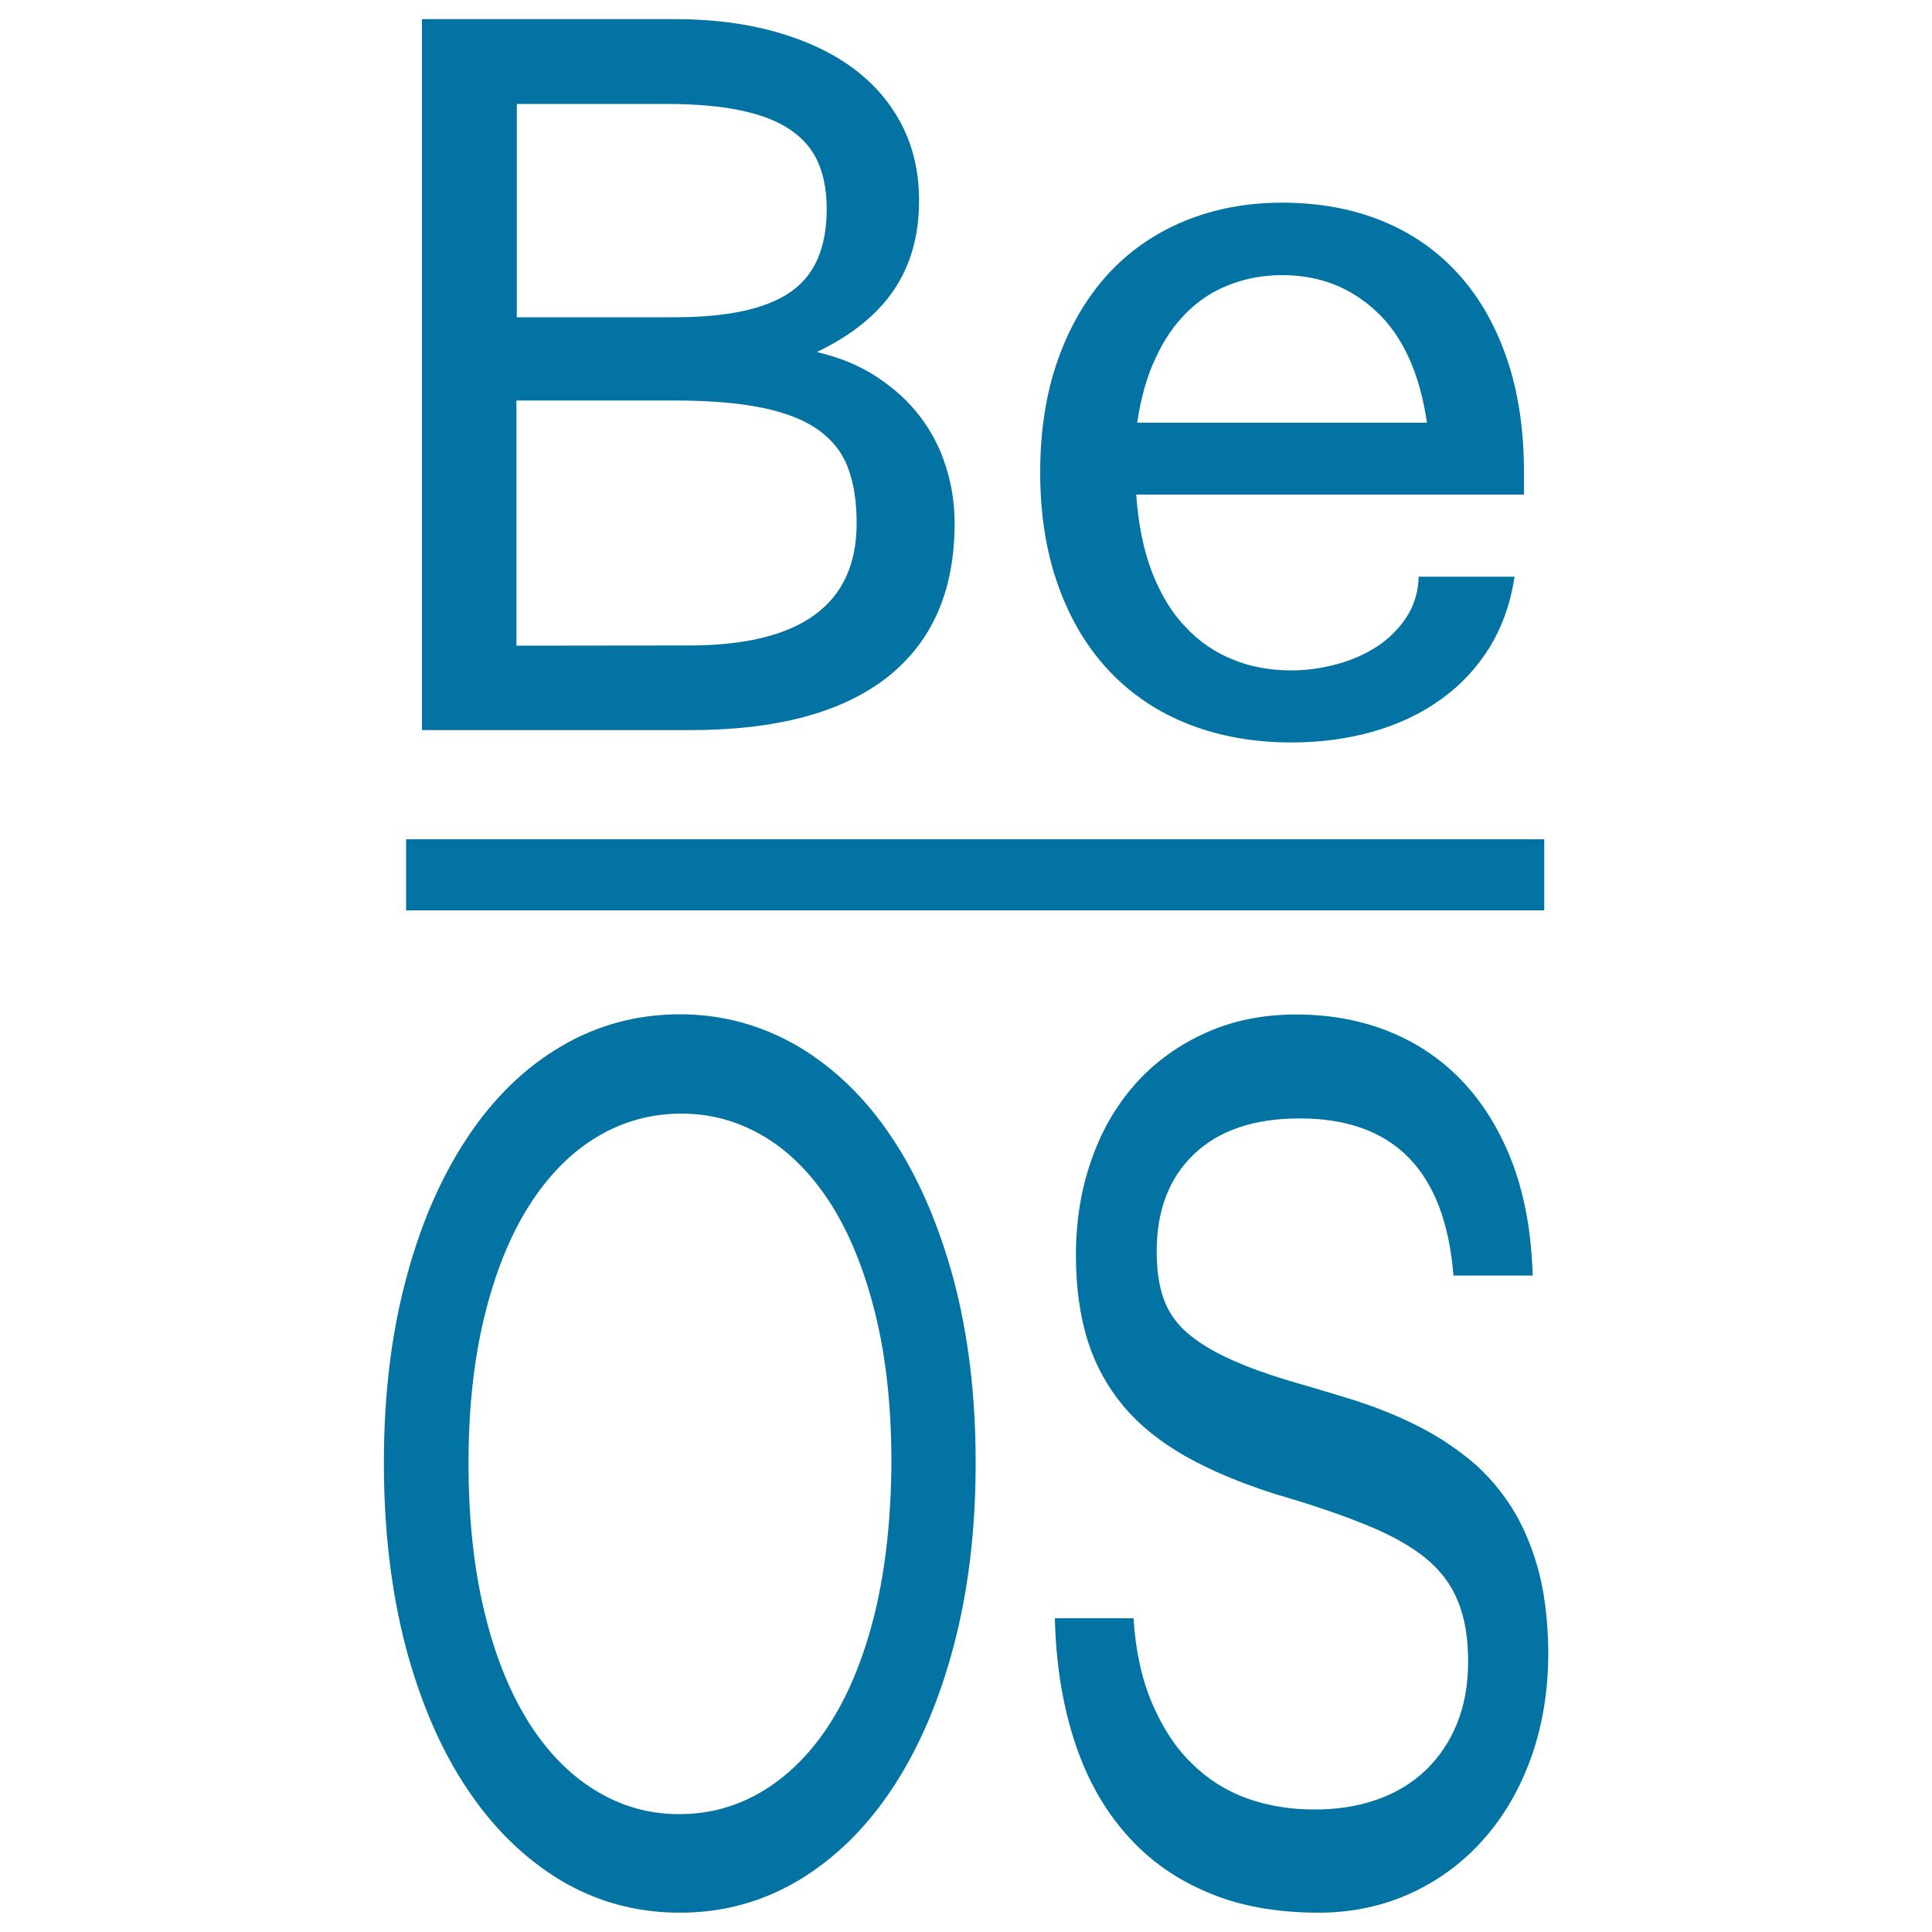 <svg xmlns="http://www.w3.org/2000/svg" viewBox="0 0 1000 1000" style="fill:#0273a2">
<title>BeOs SVG icon</title>
<g><path d="M459.3,350.5c23.2-18.3,34.8-44.8,34.8-79.6c0-10.2-1.5-20-4.5-29.4c-2.9-9.4-7.4-18-13.3-25.8c-5.9-7.8-13.3-14.6-22.3-20.5c-8.9-5.9-19.3-10.2-31.2-13c17.8-8.5,31.1-19.2,39.8-32c8.7-12.8,13.1-28.3,13.1-46.3c0-14.5-2.9-27.5-8.9-39.2c-6-11.6-14.4-21.4-25.4-29.5c-11-8.1-24.3-14.3-39.9-18.7c-15.6-4.4-33-6.6-52.1-6.6h-131v368h138.2C401.8,378,436,368.8,459.3,350.5z M267.3,53.8h77.2c15.4,0,28.5,1.1,39.1,3.4c10.5,2.2,19.2,5.6,25.8,10.2c6.6,4.5,11.3,10.2,14.2,17c2.9,6.8,4.3,14.7,4.3,23.8c0,20.3-6.4,34.6-19.1,43.2c-12.7,8.6-32.5,12.8-59.4,12.8h-81.9V53.8z M267.3,334.2V207.3h82.2c18,0,33.1,1.3,45.2,3.8c12.1,2.5,21.7,6.3,29,11.5c7.2,5.2,12.4,11.8,15.3,19.8c3,8,4.4,17.5,4.4,28.4c0,42.2-29,63.3-86.9,63.3L267.3,334.2L267.3,334.2z M574.5,347.7c11.5,12,25.1,21.1,41.1,27.3c16,6.2,33.7,9.3,52.9,9.3c15,0,29.2-1.9,42.4-5.7c13.2-3.8,24.8-9.3,34.9-16.6c10.2-7.3,18.5-16.2,25.2-26.9c6.5-10.7,10.9-22.9,12.9-36.6h-49.6c-0.2,7.8-2.3,14.7-6.2,20.8c-3.9,6-9,11.1-15.1,15.2c-6.3,4.1-13.3,7.2-21.1,9.3c-7.8,2.1-15.6,3.2-23.4,3.2c-11,0-21.1-1.8-30.3-5.6c-9.3-3.7-17.5-9.3-24.6-16.9c-7.2-7.5-12.9-17-17.3-28.3c-4.4-11.4-7.1-24.8-8.2-40.2h200.7v-11.4c0-21.9-2.9-41.6-8.8-58.8c-5.9-17.3-14.2-31.9-25.1-43.9c-10.8-12-24-21.2-39.4-27.5c-15.4-6.3-32.8-9.5-51.9-9.5c-18.3,0-35.3,3.2-50.7,9.6c-15.5,6.4-28.6,15.6-39.7,27.7c-10.9,12.1-19.5,26.7-25.6,43.9c-6.1,17.2-9.2,36.7-9.2,58.4c0,22.1,3.2,41.8,9.5,59.1C554.2,321.1,563.1,335.7,574.5,347.7z M598.2,185.2c4.4-9.6,9.9-17.5,16.4-23.8c6.5-6.4,13.9-11.1,22.3-14.2c8.4-3.2,17.3-4.8,26.7-4.8c19.4,0,35.7,6.4,49.2,19.2c13.5,12.8,22.1,31.9,25.8,57.2h-150C590.5,206,593.6,194.8,598.2,185.2z M461.7,588.9c-13.5-20.4-29.7-36-48.4-47.2c-18.8-11-39.3-16.7-61.3-16.7c-22.2,0-42.7,5.5-61.4,16.5c-18.8,11-35,26.7-48.5,47c-13.6,20.4-24.3,44.7-31.9,73.4c-7.7,28.6-11.5,60.4-11.5,95.3c0,34.7,3.8,66.4,11.2,94.9c7.6,28.6,18.1,53.1,31.7,73.5c13.6,20.5,29.8,36.3,48.5,47.6c18.8,11.2,39.3,16.8,61.9,16.8c22.4,0,43-5.7,61.8-17c18.8-11.4,34.9-27.3,48.4-47.8c13.5-20.6,24-45.1,31.5-73.5c7.5-28.5,11.3-60,11.3-94.5c0-34.7-3.8-66.3-11.4-94.9C485.8,633.6,475.3,609.3,461.7,588.9z M453.1,833.7c-5.4,22.5-13,41.5-22.7,57.1c-9.7,15.5-21.3,27.4-34.7,35.7c-13.4,8.3-28.1,12.5-44.1,12.5c-15.9,0-30.4-4.2-43.8-12.5c-13.4-8.3-24.9-20.2-34.6-35.7c-9.6-15.6-17.3-34.6-22.6-57.1c-5.4-22.4-8.1-47.9-8.1-76.5c0-28.3,2.8-53.7,8.3-76.1c5.5-22.3,13.1-41.3,22.9-56.8c9.8-15.5,21.5-27.5,34.9-35.6c13.3-8.1,28.1-12.3,44.1-12.3c15.6,0,29.9,4.1,43.2,12.1c13.3,8,24.7,19.8,34.5,35.2c9.7,15.5,17.3,34.5,22.8,56.9c5.5,22.5,8.2,48.1,8.2,76.6C461.2,785.9,458.4,811.4,453.1,833.7z M795.6,810.3c-3.7-12.7-8.8-23.8-15.1-33c-6.4-9.3-13.8-17.3-22.3-23.8c-8.4-6.5-17.5-12.2-27.2-16.8c-9.6-4.7-19.4-8.5-29.5-11.8c-10.1-3.1-19.9-6.1-29.4-8.8c-14.1-4.1-25.8-8.2-35.2-12.5c-9.3-4.2-16.9-8.9-22.6-13.9c-5.8-5.1-9.8-11-12.1-17.8c-2.4-6.6-3.5-14.8-3.5-24.2c0-21.2,6.4-37.9,19.2-50.2c12.9-12.4,31.1-18.6,54.9-18.6c48.7,0,75.2,27.2,79.5,81.3h41c-0.6-21.1-3.8-39.9-9.9-56.7c-6.1-16.6-14.5-30.8-25.2-42.5c-10.8-11.7-23.5-20.6-38.3-26.7c-14.8-6.1-31.1-9.2-49.1-9.2c-17,0-32.5,3.1-46.5,9.4c-13.9,6.2-26,14.8-36,25.8c-9.9,11-17.8,24.1-23.2,39.6c-5.5,15.3-8.2,31.9-8.2,49.8c0,16.8,2.1,31.5,6.1,44.3c4,12.6,10.2,23.9,18.5,33.8c8.3,9.9,19,18.5,32,25.9c13.1,7.4,28.6,13.9,46.5,19.6c18.6,5.4,34.2,10.7,46.9,15.9c12.7,5.1,22.9,10.8,30.9,17.2c7.8,6.4,13.4,13.8,16.8,22.4c3.6,8.6,5.3,19.1,5.3,31.3c0,11.9-1.9,22.4-5.7,31.9c-3.8,9.4-9.2,17.4-16.1,24.1c-7,6.7-15.3,11.8-25.2,15.3c-9.7,3.5-20.6,5.2-32.6,5.2c-12.4,0-23.9-1.9-34.7-5.7c-10.8-3.9-20.4-9.9-28.7-18.1c-8.4-8.1-15.1-18.5-20.5-31c-5.4-12.5-8.6-27.2-9.7-44.2H546c0.5,22.4,3.7,43,9.5,61.6c5.8,18.6,14.3,34.7,25.6,48.1c11.3,13.5,25.3,24.1,42.2,31.4c16.8,7.6,36.6,11.3,59.3,11.3c17.1,0,33-3.4,47.5-10c14.6-6.7,27.2-16,37.7-27.9c10.6-11.9,18.9-26.1,24.8-42.7c5.9-16.6,8.8-34.7,8.8-54.4C801.2,837.9,799.3,823,795.6,810.3z M210.2,434.4h589.1v36.8H210.2V434.4z"/></g>
</svg>